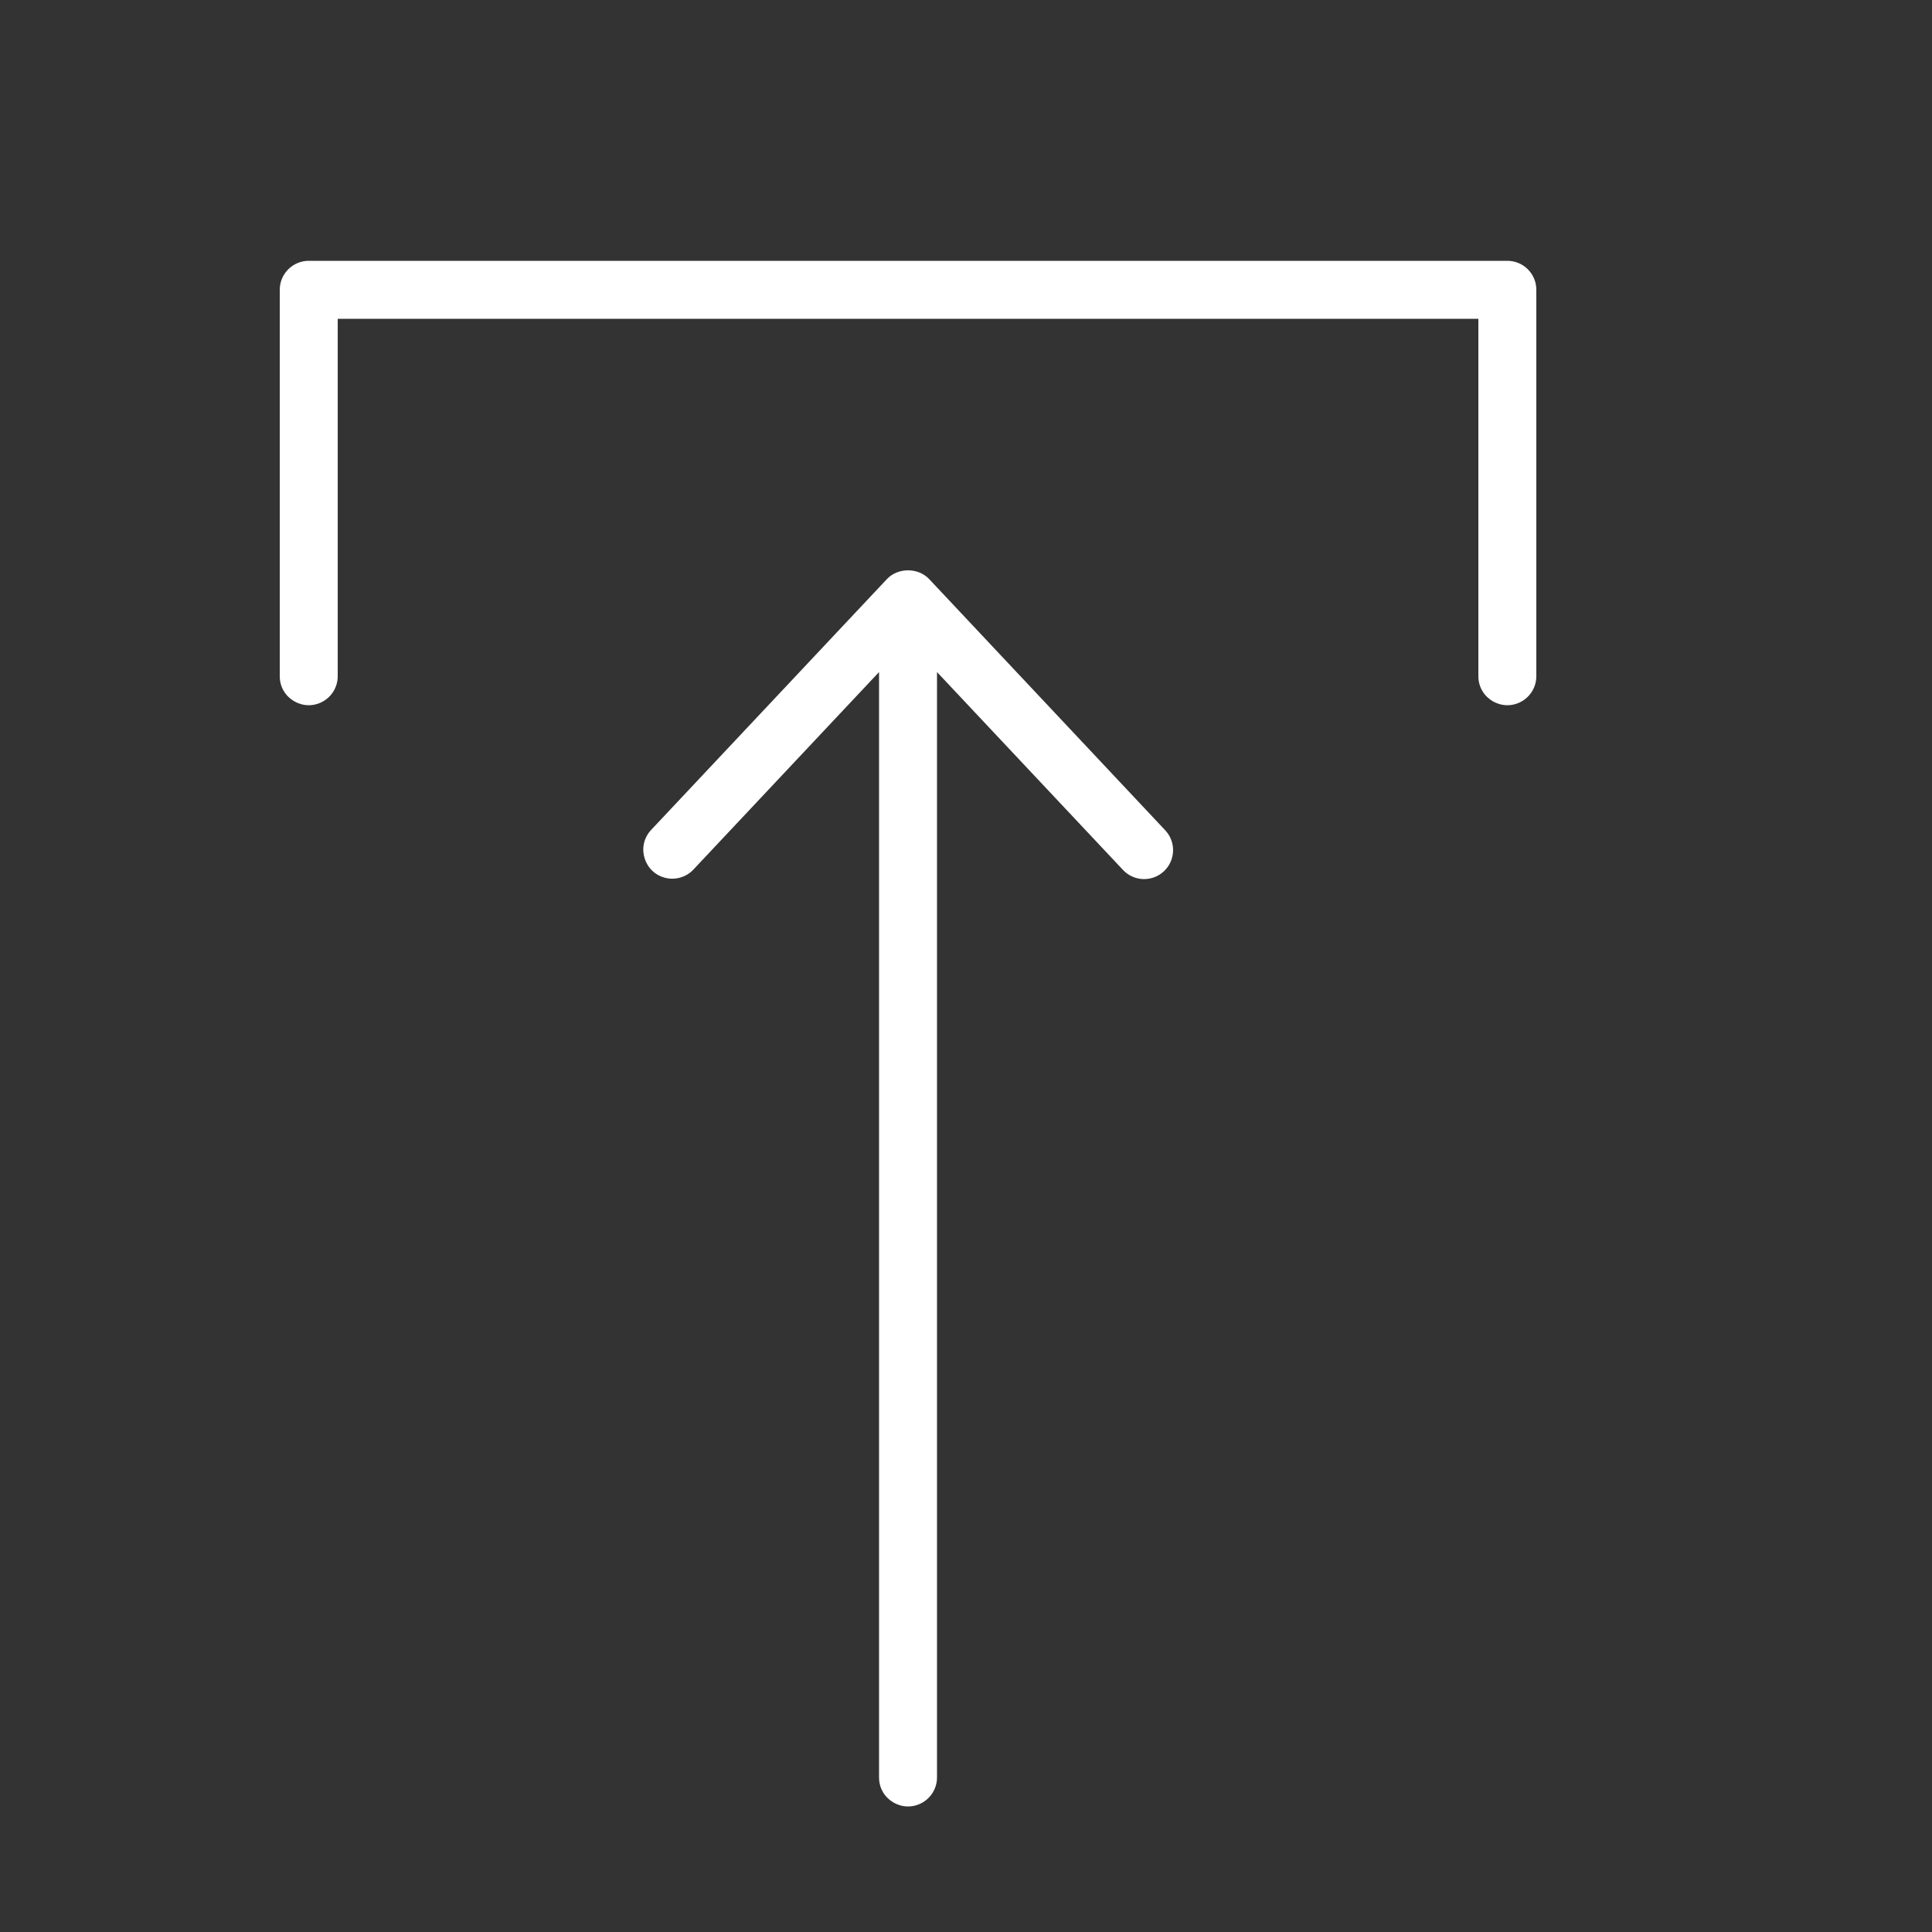 <?xml version="1.0" encoding="UTF-8"?> <svg xmlns="http://www.w3.org/2000/svg" viewBox="1950 2450 100 100" width="100" height="100" data-guides="{&quot;vertical&quot;:[],&quot;horizontal&quot;:[]}"><rect x="1950" y="2450" width="100" height="100" fill="#333333" stroke="none"/><path fill="#ffffff" stroke="#ffffff" fill-opacity="1" stroke-width="0" stroke-opacity="1" color="rgb(51, 51, 51)" fill-rule="evenodd" font-size-adjust="none" id="tSvg5e8874675" title="Path 1" d="M 2028.02 2463.5 C 2007.34 2463.5 1986.66 2463.5 1965.98 2463.5C 1965.152 2463.5 1964.48 2464.172 1964.48 2465C 1964.48 2471.667 1964.48 2478.333 1964.48 2485C 1964.48 2486.155 1965.73 2486.876 1966.73 2486.299C 1967.194 2486.031 1967.48 2485.536 1967.48 2485C 1967.48 2478.833 1967.48 2472.667 1967.48 2466.5C 1987.16 2466.5 2006.84 2466.5 2026.52 2466.5C 2026.52 2472.667 2026.52 2478.833 2026.52 2485C 2026.52 2486.155 2027.77 2486.876 2028.77 2486.299C 2029.234 2486.031 2029.52 2485.536 2029.52 2485C 2029.52 2478.333 2029.52 2471.667 2029.52 2465C 2029.52 2464.172 2028.849 2463.5 2028.02 2463.5Z"></path><path fill="#ffffff" stroke="#ffffff" fill-opacity="1" stroke-width="0" stroke-opacity="1" color="rgb(51, 51, 51)" fill-rule="evenodd" font-size-adjust="none" id="tSvg56d7664ae6" title="Path 2" d="M 1998.093 2479.973 C 1997.527 2479.369 1996.474 2479.369 1995.907 2479.973C 1991.834 2484.306 1987.76 2488.64 1983.687 2492.973C 1982.911 2493.828 1983.351 2495.202 1984.48 2495.447C 1984.985 2495.557 1985.511 2495.399 1985.872 2495.028C 1989.081 2491.614 1992.29 2488.2 1995.499 2484.786C 1995.499 2503.857 1995.499 2522.929 1995.499 2542C 1995.499 2543.155 1996.749 2543.876 1997.749 2543.299C 1998.213 2543.031 1998.499 2542.536 1998.499 2542C 1998.499 2522.929 1998.499 2503.857 1998.499 2484.786C 2001.708 2488.2 2004.917 2491.614 2008.126 2495.028C 2008.693 2495.633 2009.643 2495.663 2010.246 2495.094C 2010.85 2494.527 2010.879 2493.577 2010.311 2492.974C 2006.238 2488.64 2002.166 2484.307 1998.093 2479.973Z"></path><defs></defs></svg> 